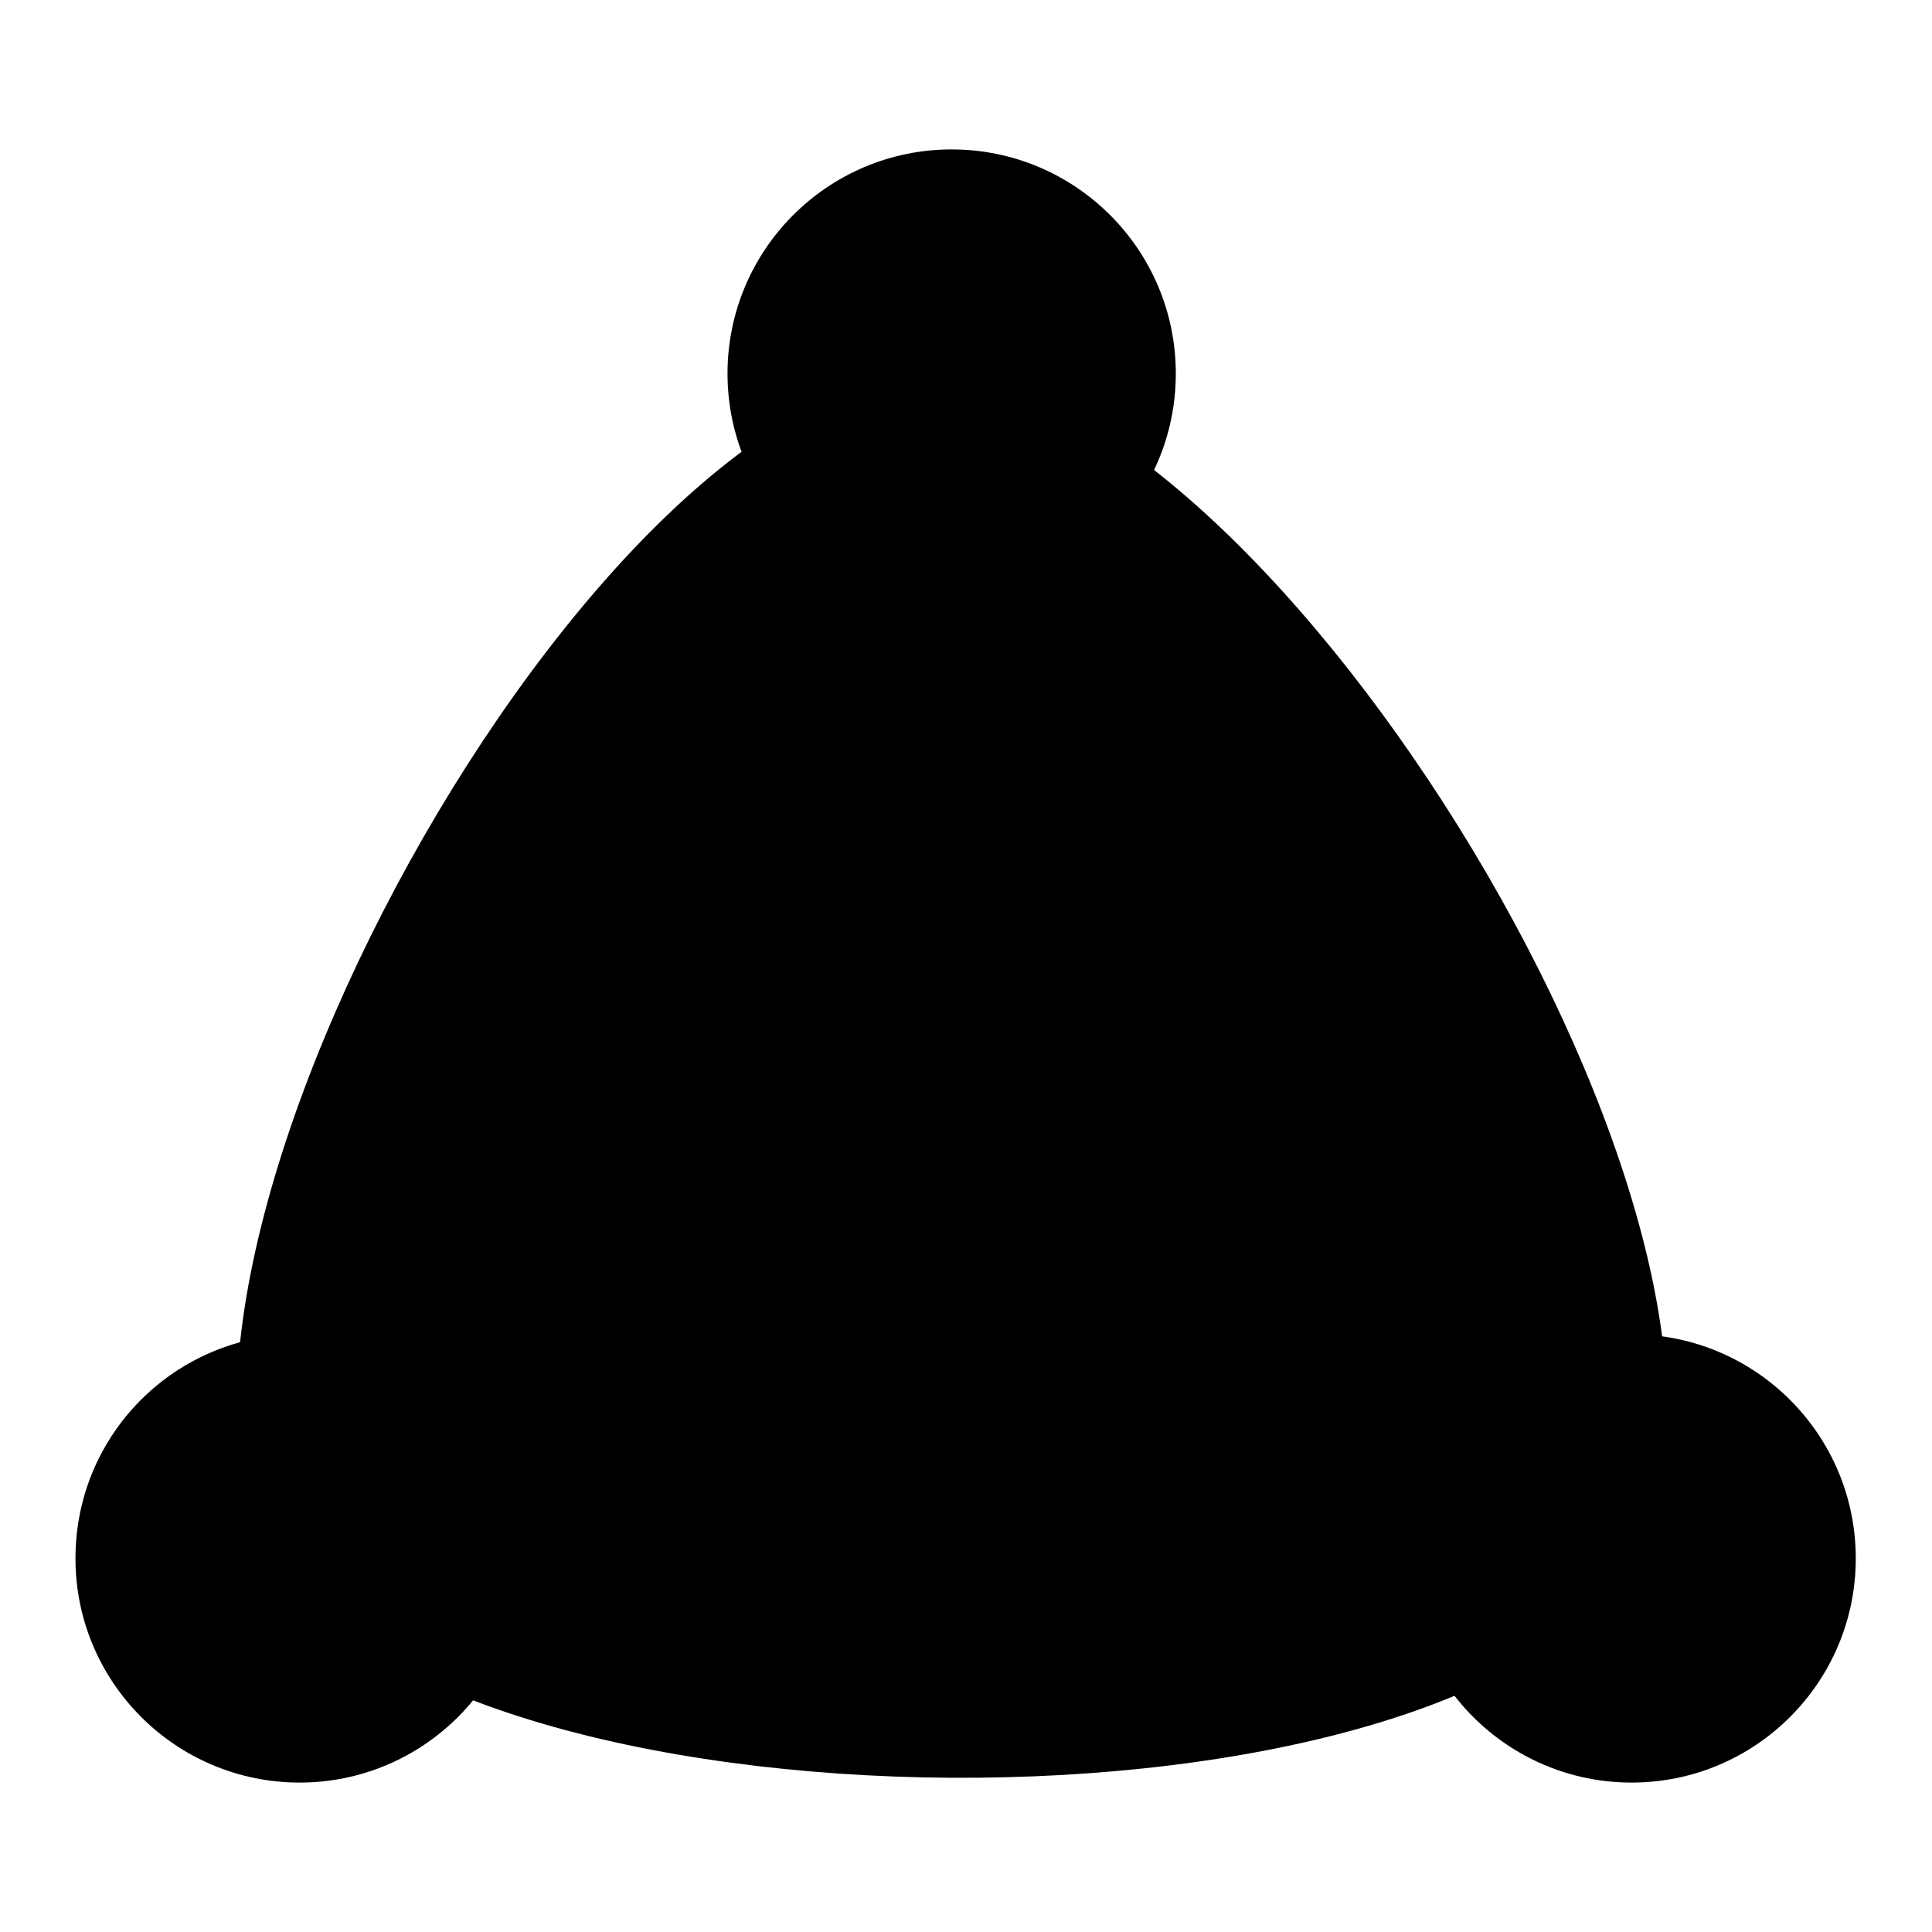 <?xml version="1.0" encoding="utf-8"?>
<!-- Svg Vector Icons : http://www.onlinewebfonts.com/icon -->
<!DOCTYPE svg PUBLIC "-//W3C//DTD SVG 1.1//EN" "http://www.w3.org/Graphics/SVG/1.1/DTD/svg11.dtd">
<svg version="1.1" xmlns="http://www.w3.org/2000/svg" xmlns:xlink="http://www.w3.org/1999/xlink" x="0px" y="0px" viewBox="0 0 256 256" enable-background="new 0 0 256 256" xml:space="preserve">
<g><g><path fill="#000000" d="M40.2,84.1L40.2,84.1L40.2,84.1L40.2,84.1L40.2,84.1L40.2,84.1L40.2,84.1L40.2,84.1z"/><path fill="#000000" d="M216.4,206.7c-22.6,39.1-158.3,38.2-180.7-1C13.4,166.5,82.1,44,127,49.7C171.8,55.5,239,167.6,216.4,206.7z"/><path fill="#000000" d="M10,206.5c0,16.4,13.3,29.7,29.7,29.7s29.7-13.3,29.7-29.7c0-16.4-13.3-29.7-29.7-29.7S10,190,10,206.5z"/><path fill="#000000" d="M96.4,49.5c0,16.4,13.3,29.7,29.7,29.7c16.4,0,29.7-13.3,29.7-29.7s-13.3-29.7-29.7-29.7C109.7,19.8,96.4,33.1,96.4,49.5z"/><path fill="#000000" d="M186.5,206.5c0,16.4,13.3,29.7,29.7,29.7c16.4,0,29.7-13.3,29.7-29.7c0-16.4-13.3-29.7-29.7-29.7C199.8,176.7,186.5,190,186.5,206.5L186.5,206.5z"/></g></g>
</svg>